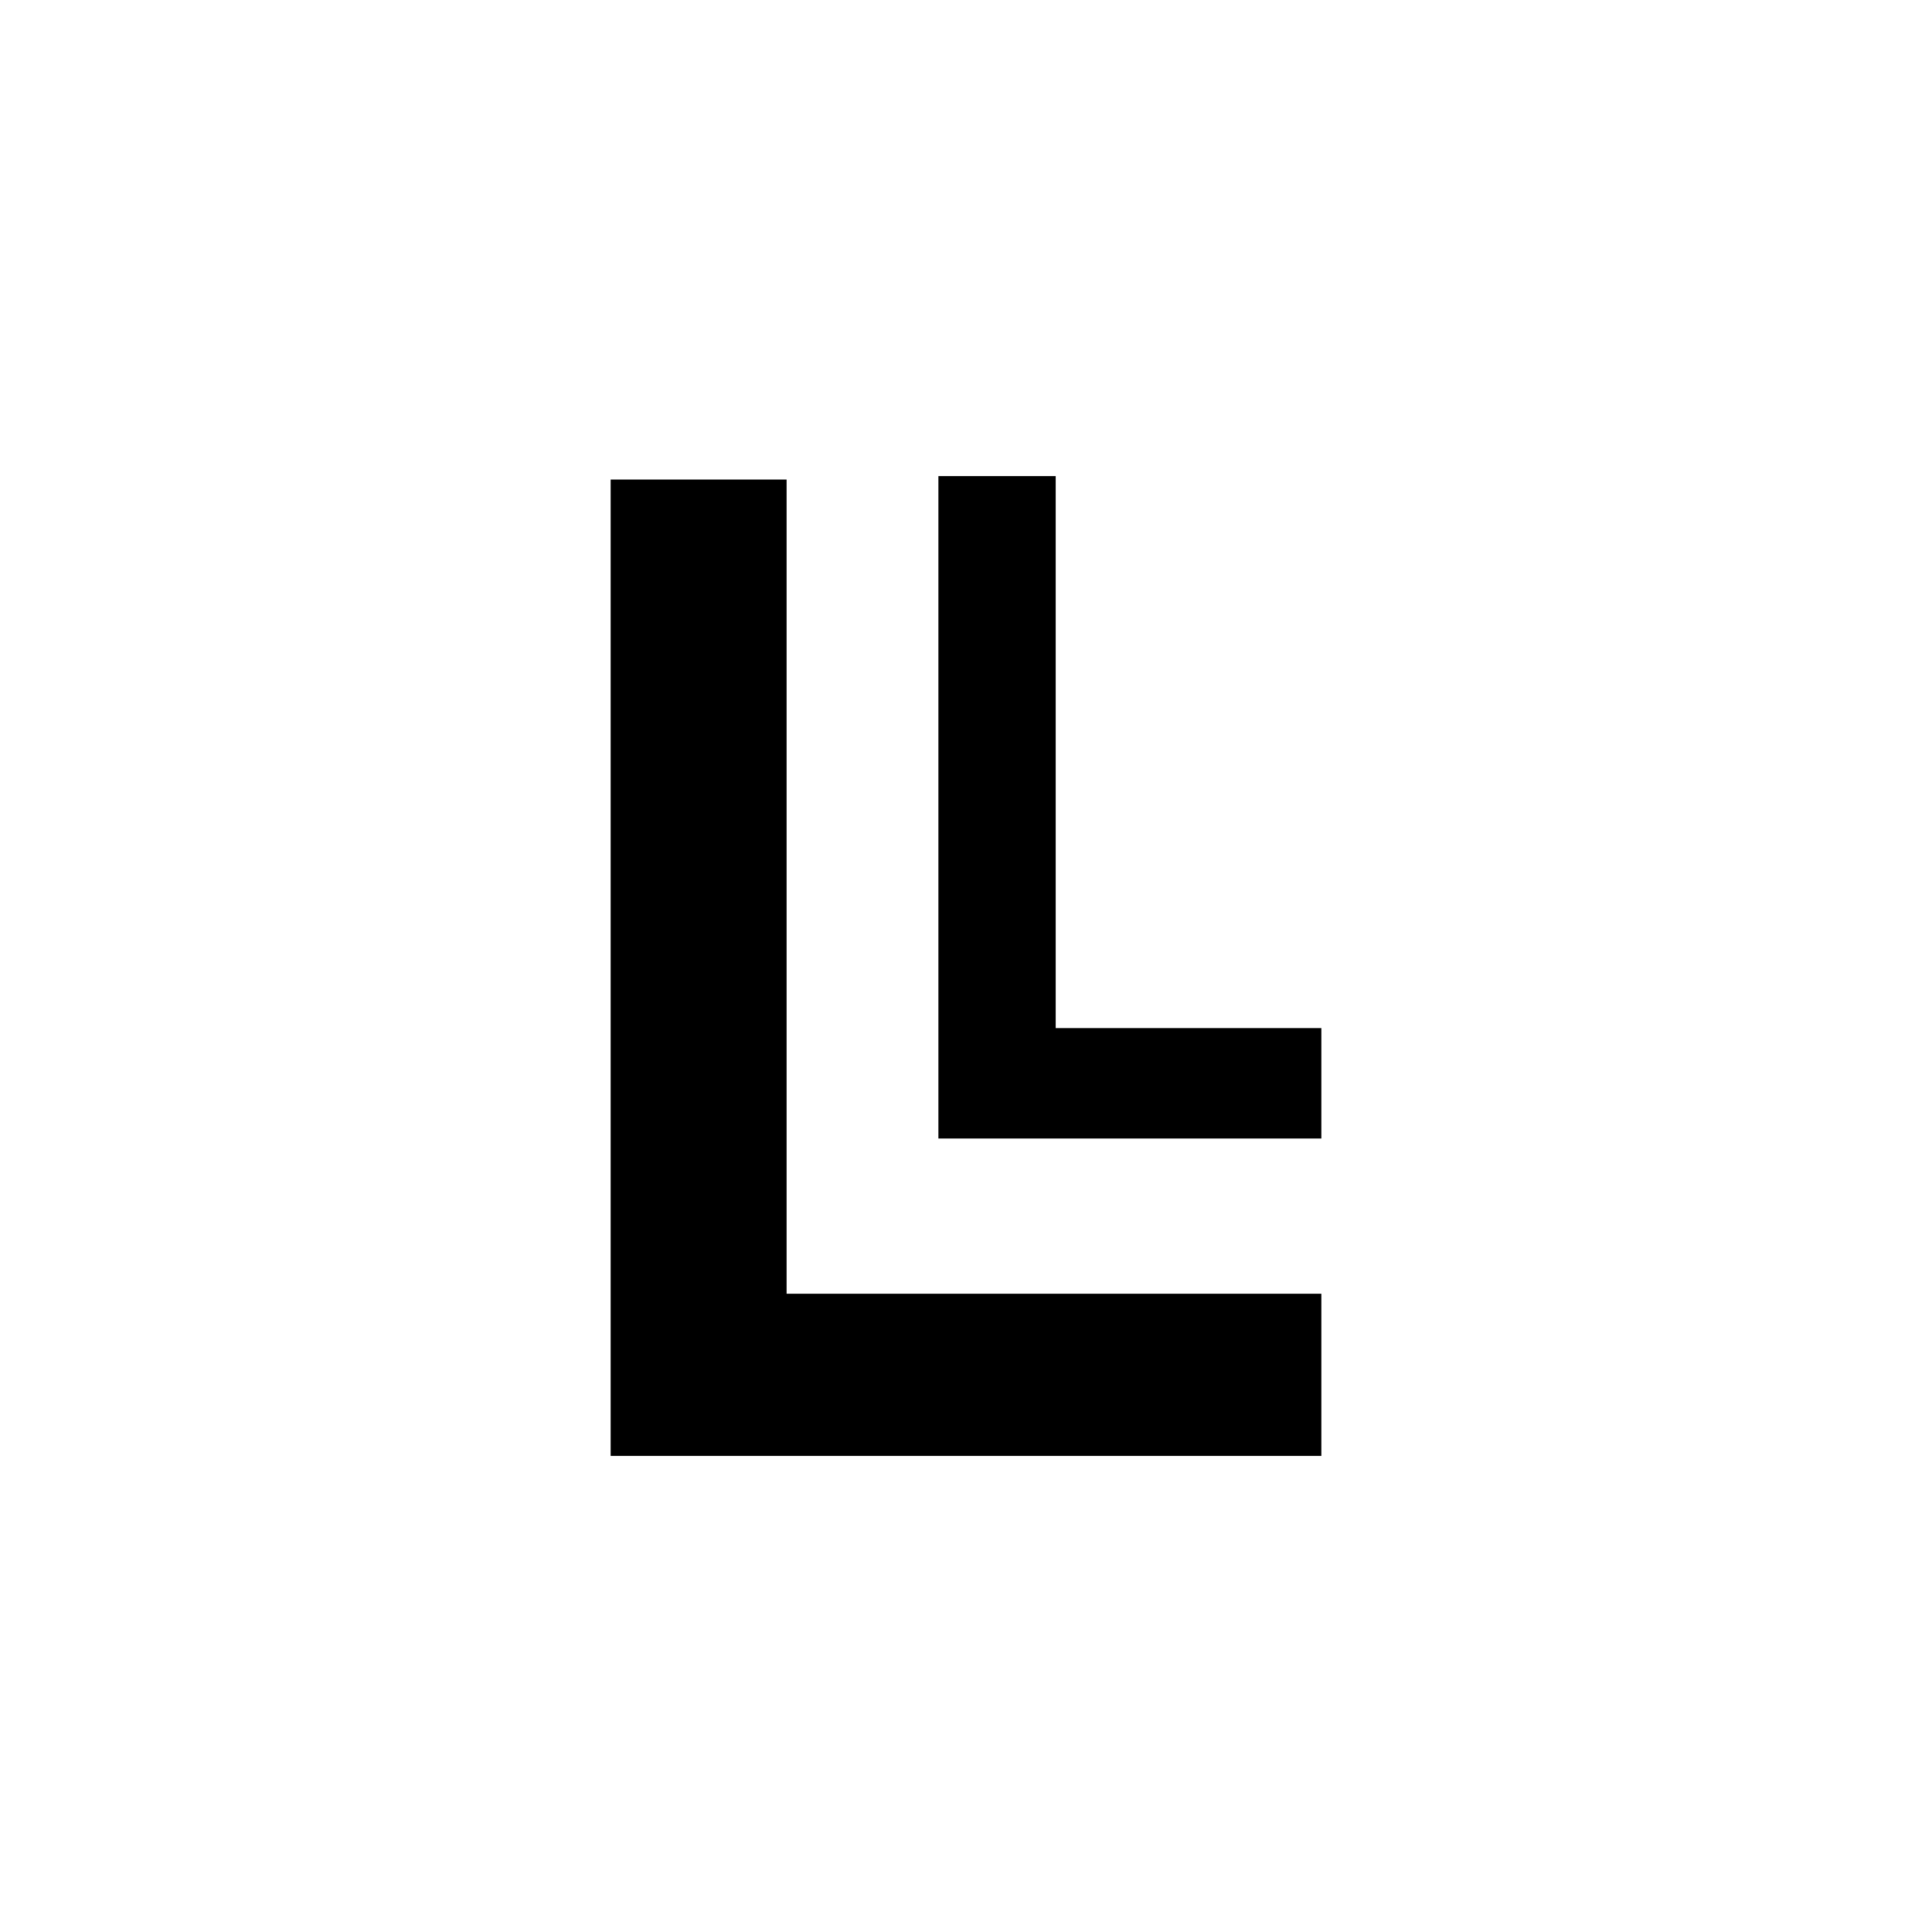 <?xml version="1.0" standalone="no"?>
<!DOCTYPE svg PUBLIC "-//W3C//DTD SVG 20010904//EN"
 "http://www.w3.org/TR/2001/REC-SVG-20010904/DTD/svg10.dtd">
<svg version="1.0" xmlns="http://www.w3.org/2000/svg"
 width="560pt" height="560pt" viewBox="0 0 560 560"
 preserveAspectRatio="xMidYMid meet">
<g transform="translate(0,560) scale(0.1,-0.1)"
fill="#000000" stroke="none">
<path d="M2720 3260 l0 -960 555 0 555 0 0 160 0 160 -385 0 -385 0 0 800 0
800 -170 0 -170 0 0 -960z"/>
<path d="M1770 2795 l0 -1415 1030 0 1030 0 0 235 0 235 -775 0 -775 0 0 1180
0 1180 -255 0 -255 0 0 -1415z"/>
</g>
</svg>
